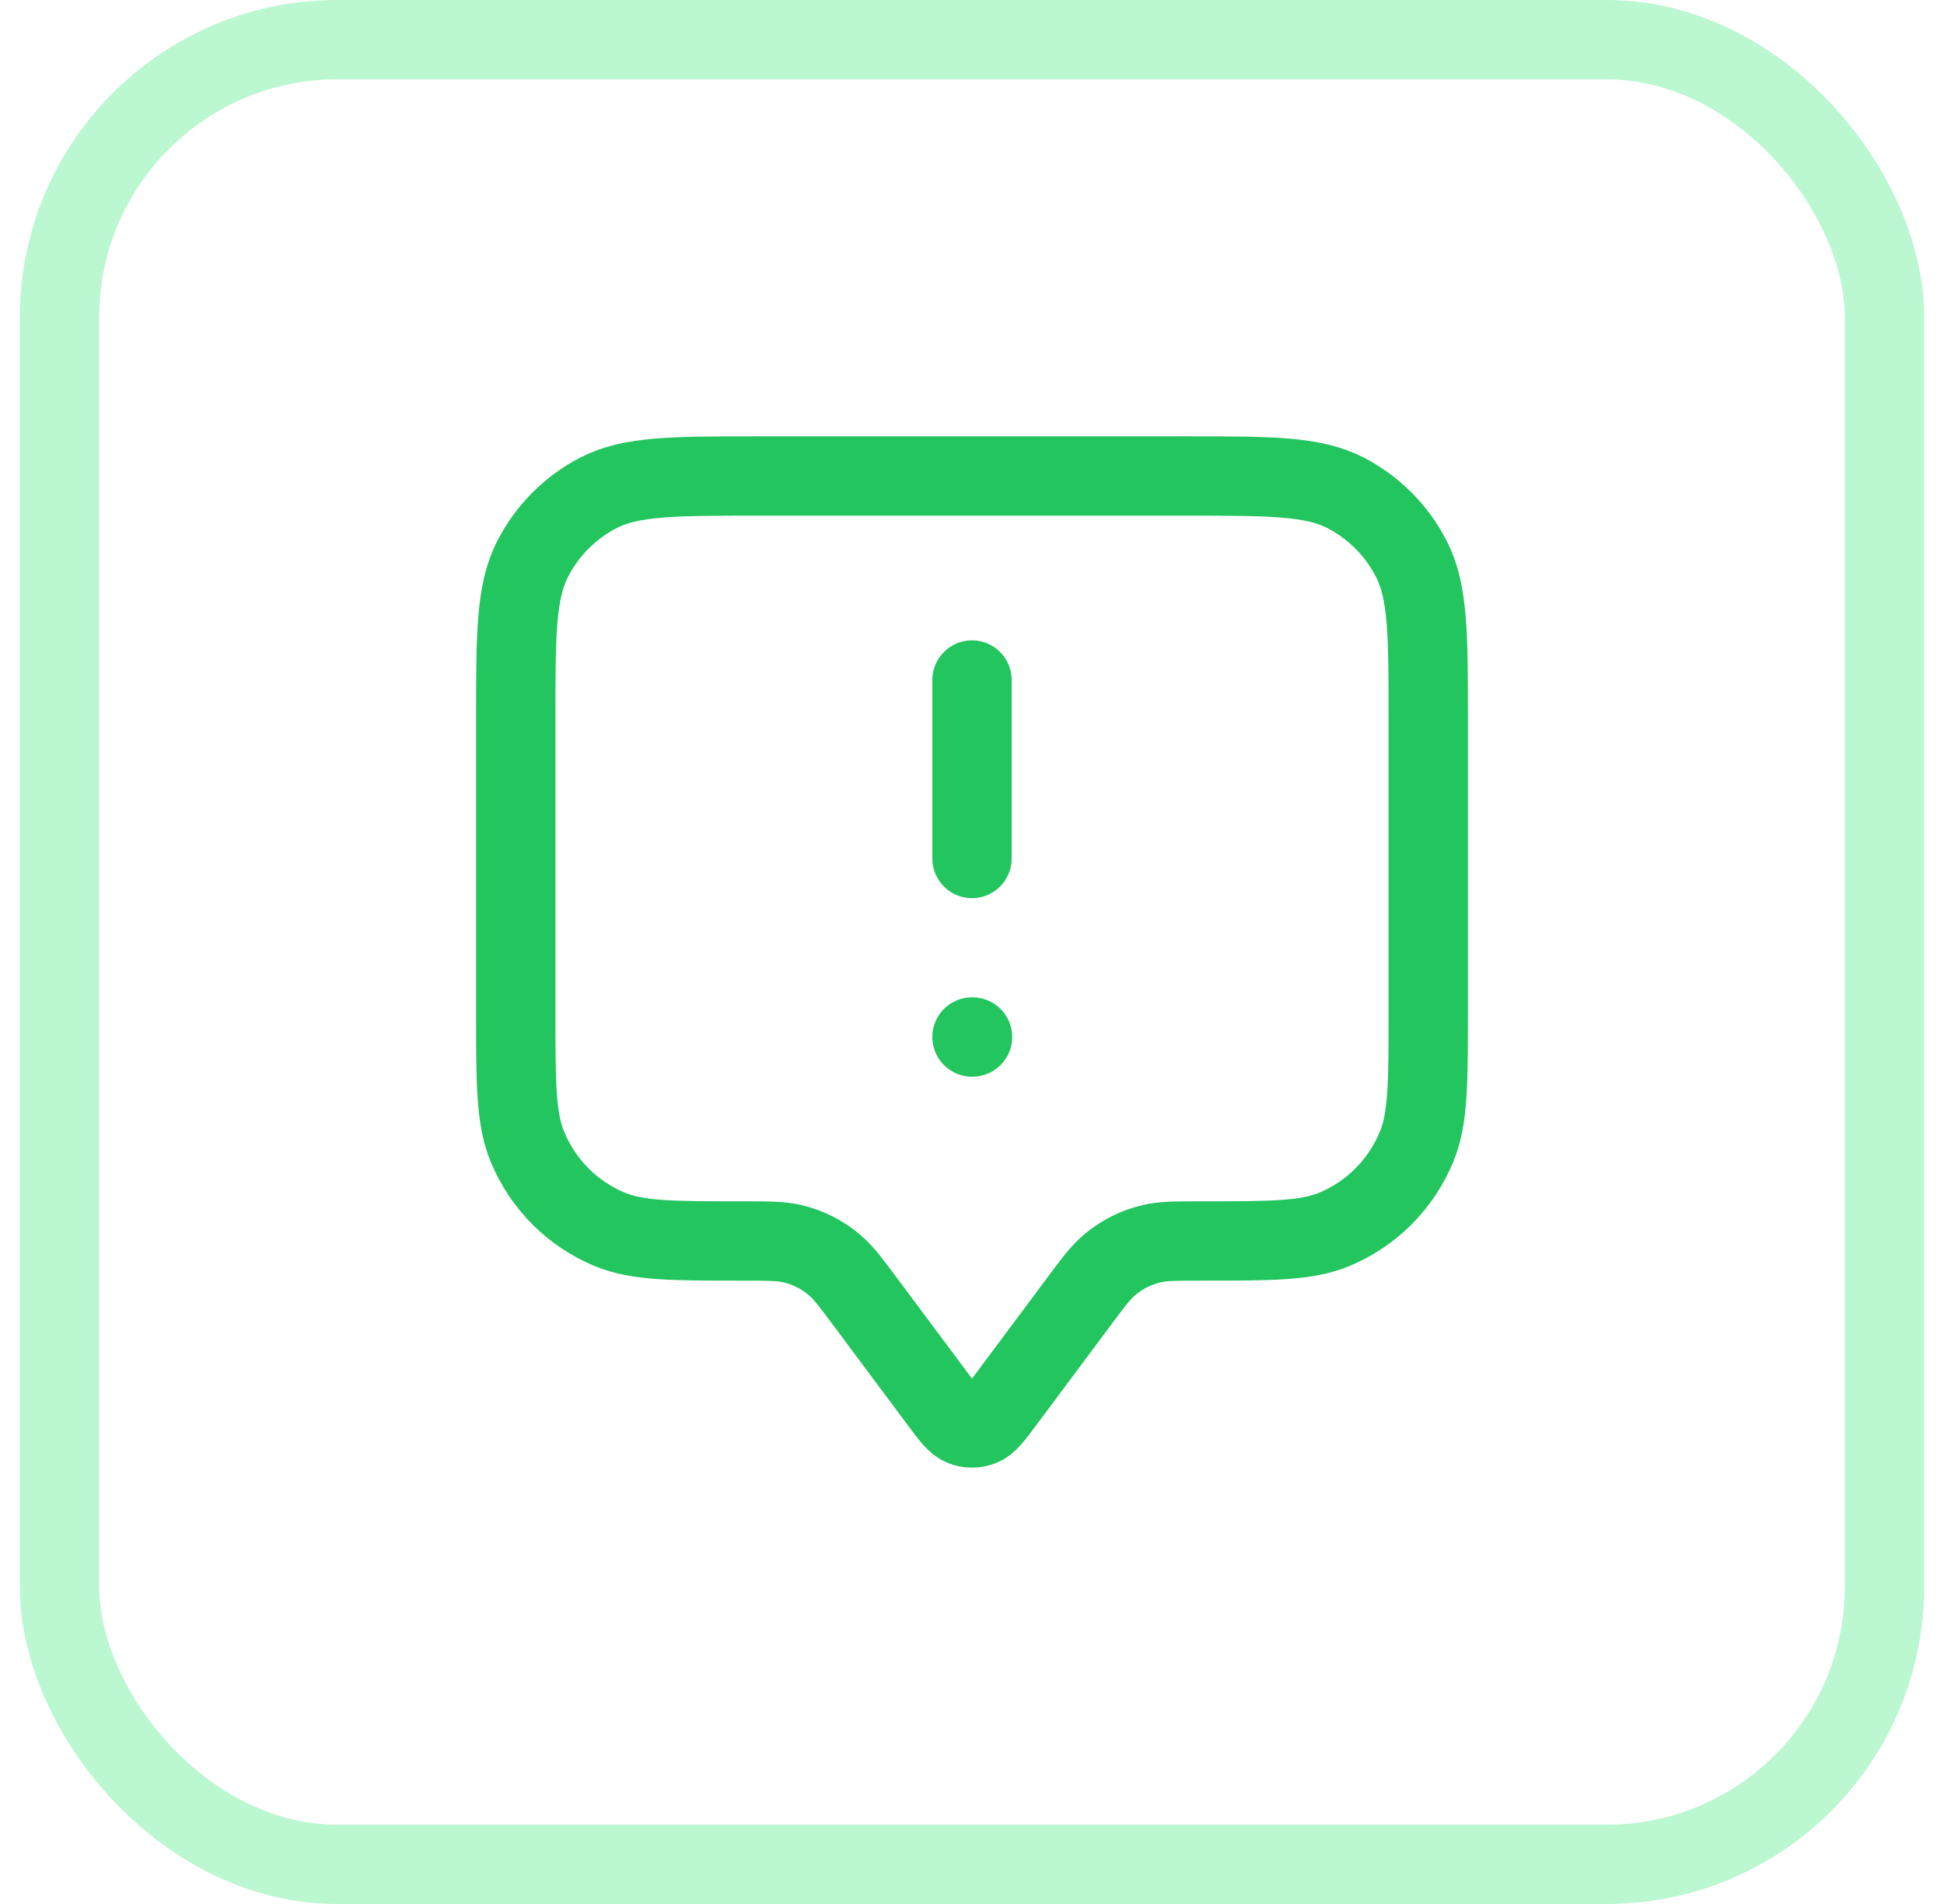 <svg width="49" height="48" viewBox="0 0 49 48" fill="none" xmlns="http://www.w3.org/2000/svg">
<rect x="1.5" y="1" width="46" height="46" rx="7" stroke="#BBF7D0" stroke-width="2"/>
<path d="M24.5 21.643V17.143M24.5 26.143H24.513M21.817 32.829L23.682 35.331C23.96 35.704 24.098 35.89 24.268 35.956C24.417 36.015 24.583 36.015 24.732 35.956C24.902 35.89 25.04 35.704 25.318 35.331L27.183 32.829C27.558 32.326 27.745 32.075 27.974 31.883C28.278 31.627 28.638 31.446 29.024 31.355C29.314 31.286 29.626 31.286 30.25 31.286C32.036 31.286 32.929 31.286 33.634 30.992C34.573 30.601 35.319 29.85 35.708 28.905C36 28.196 36 27.297 36 25.5V18.171C36 16.011 36 14.931 35.582 14.106C35.215 13.38 34.628 12.79 33.907 12.42C33.087 12 32.014 12 29.867 12H19.133C16.986 12 15.913 12 15.093 12.42C14.372 12.79 13.785 13.38 13.418 14.106C13 14.931 13 16.011 13 18.171V25.5C13 27.297 13 28.196 13.292 28.905C13.681 29.85 14.427 30.601 15.366 30.992C16.071 31.286 16.964 31.286 18.75 31.286C19.374 31.286 19.686 31.286 19.976 31.355C20.362 31.446 20.722 31.627 21.026 31.883C21.255 32.075 21.442 32.326 21.817 32.829Z" stroke="#22C55E" stroke-width="2" stroke-linecap="round" stroke-linejoin="round"/>
</svg>
